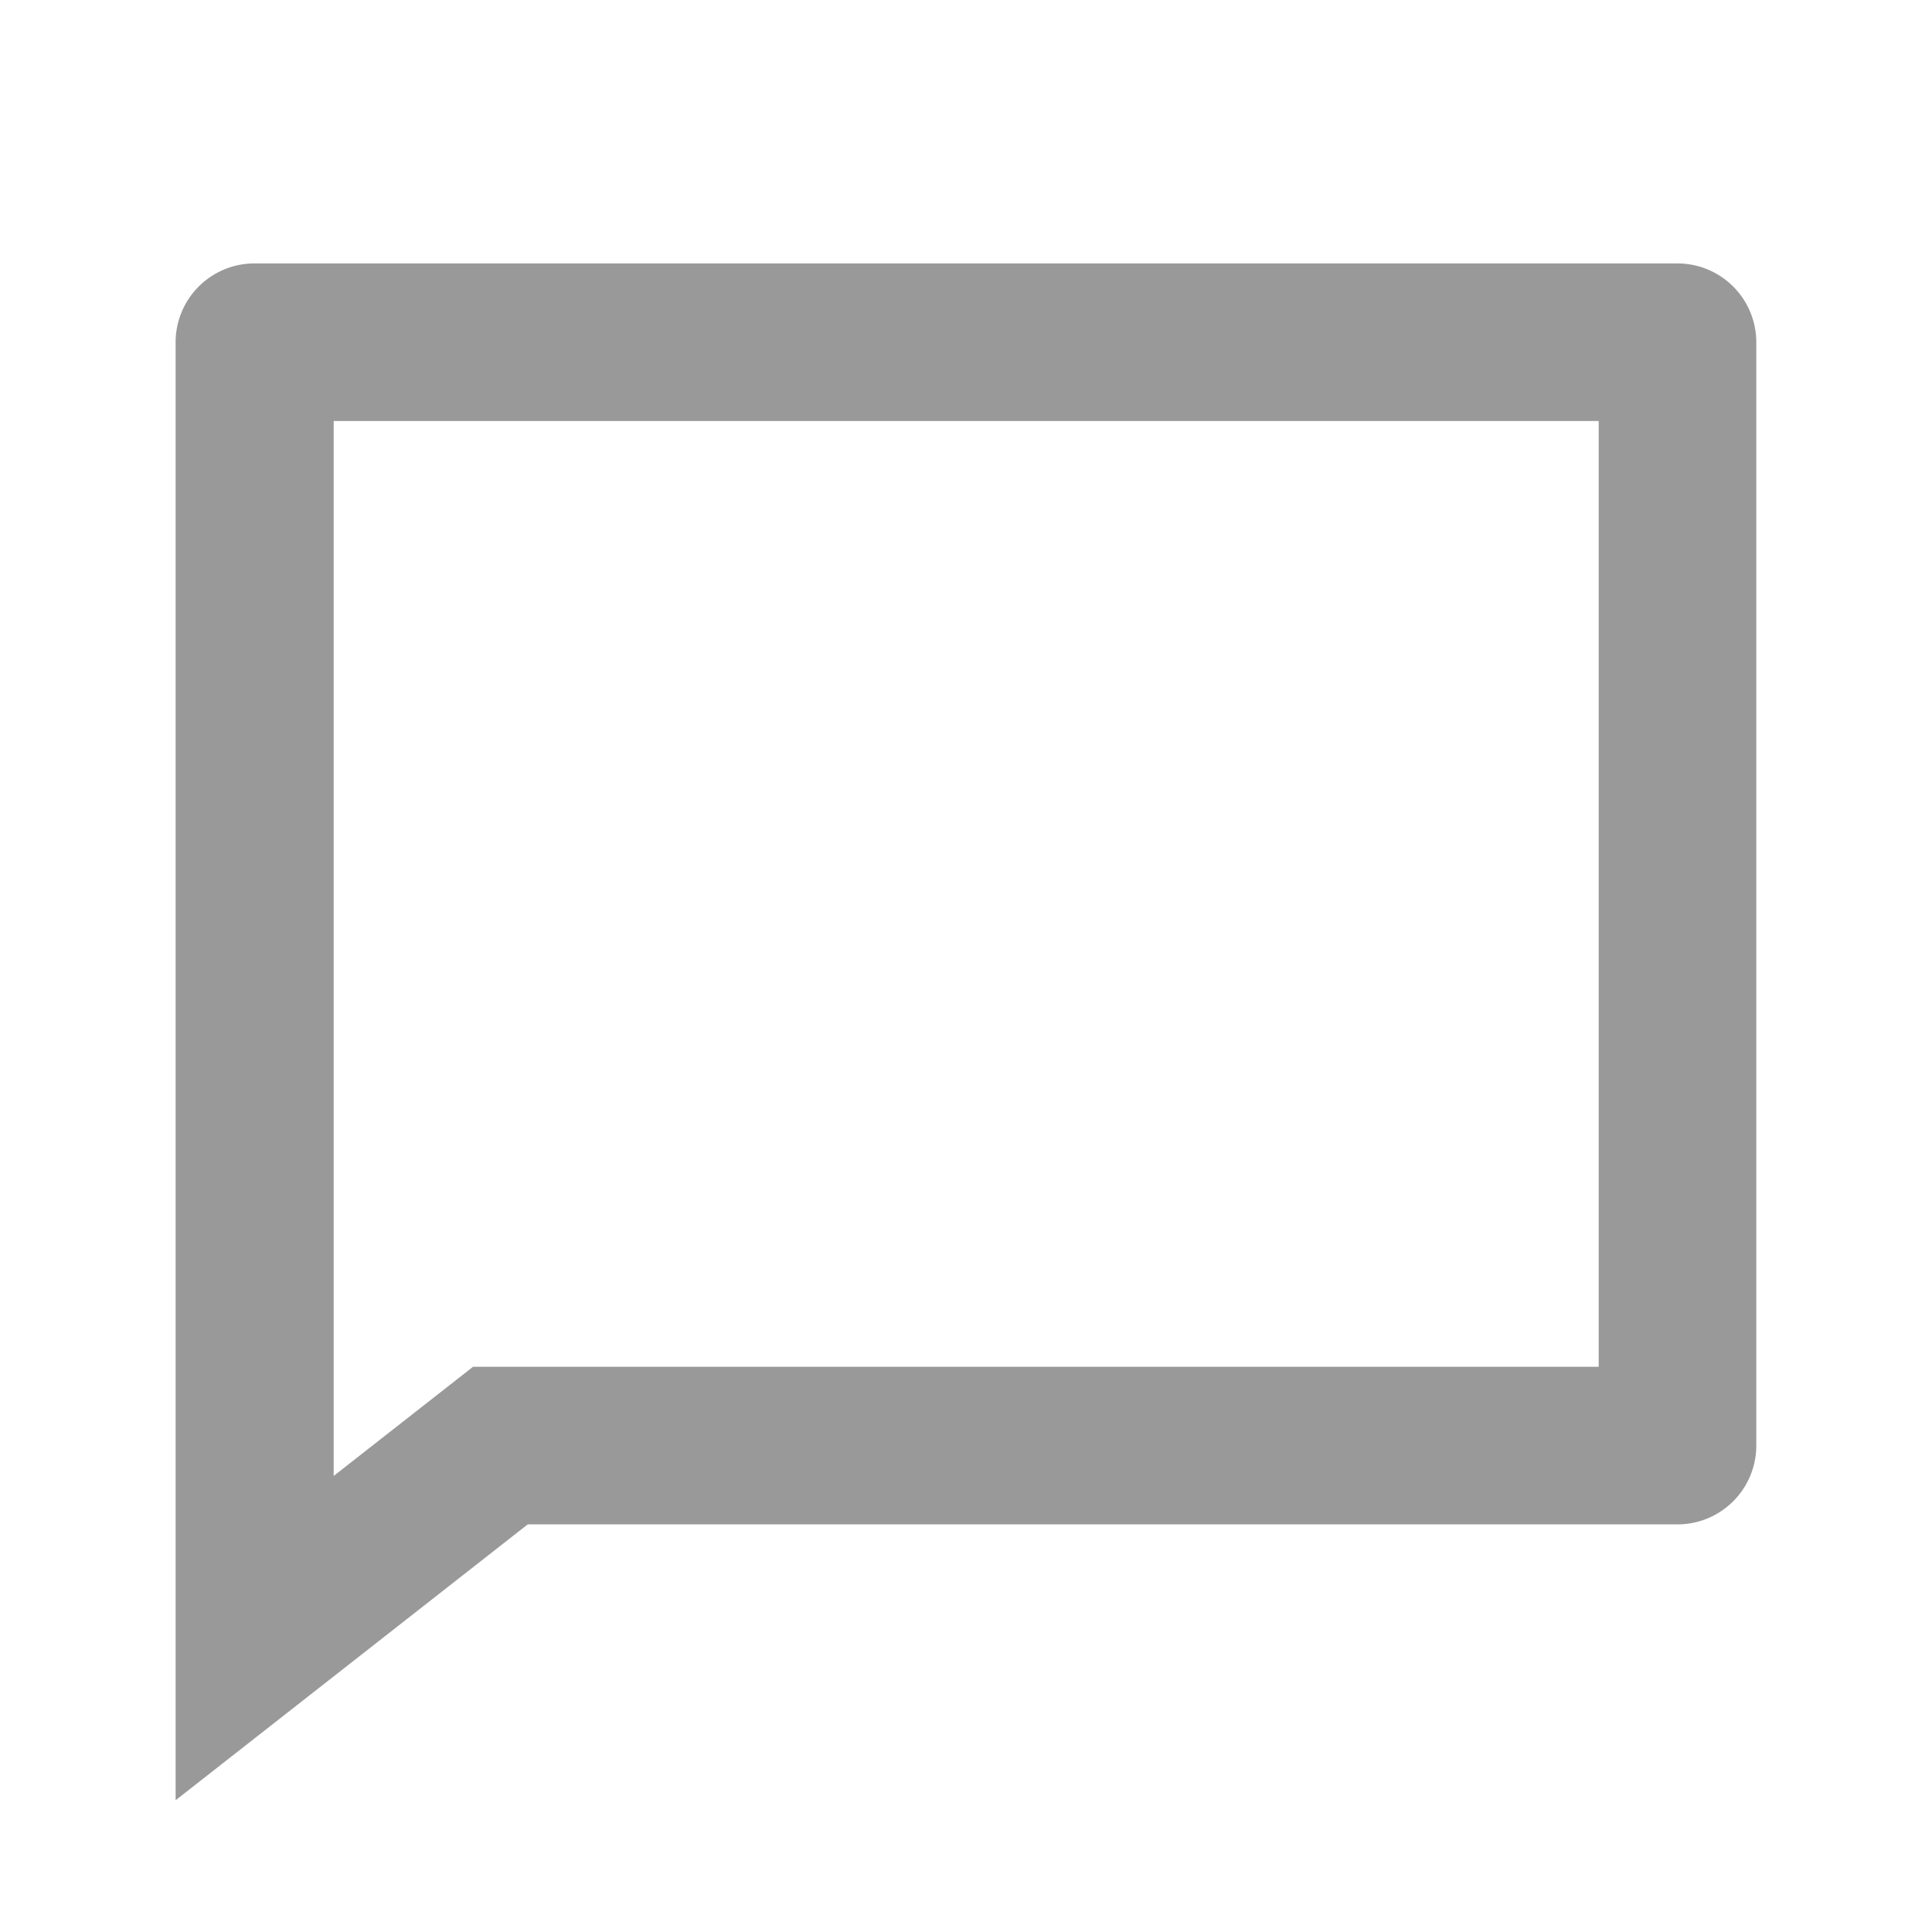 <?xml version="1.0" encoding="UTF-8"?> <svg xmlns="http://www.w3.org/2000/svg" id="chat-4-line_2_" data-name="chat-4-line (2)" width="19.737" height="19.737" viewBox="0 0 19.737 19.737"><path id="Path_23" data-name="Path 23" d="M0,0H19.737V19.737H0Z" fill="none"></path><path id="Path_24" data-name="Path 24" d="M5.038,14.272h11.5V4.61H3.615V15.387Zm.559,1.61L2,18.7V3.805A.806.806,0,0,1,2.807,3H17.341a.806.806,0,0,1,.807.805V15.077a.806.806,0,0,1-.807.805Z" transform="translate(-0.206 -0.309)" fill="#999"></path></svg> 